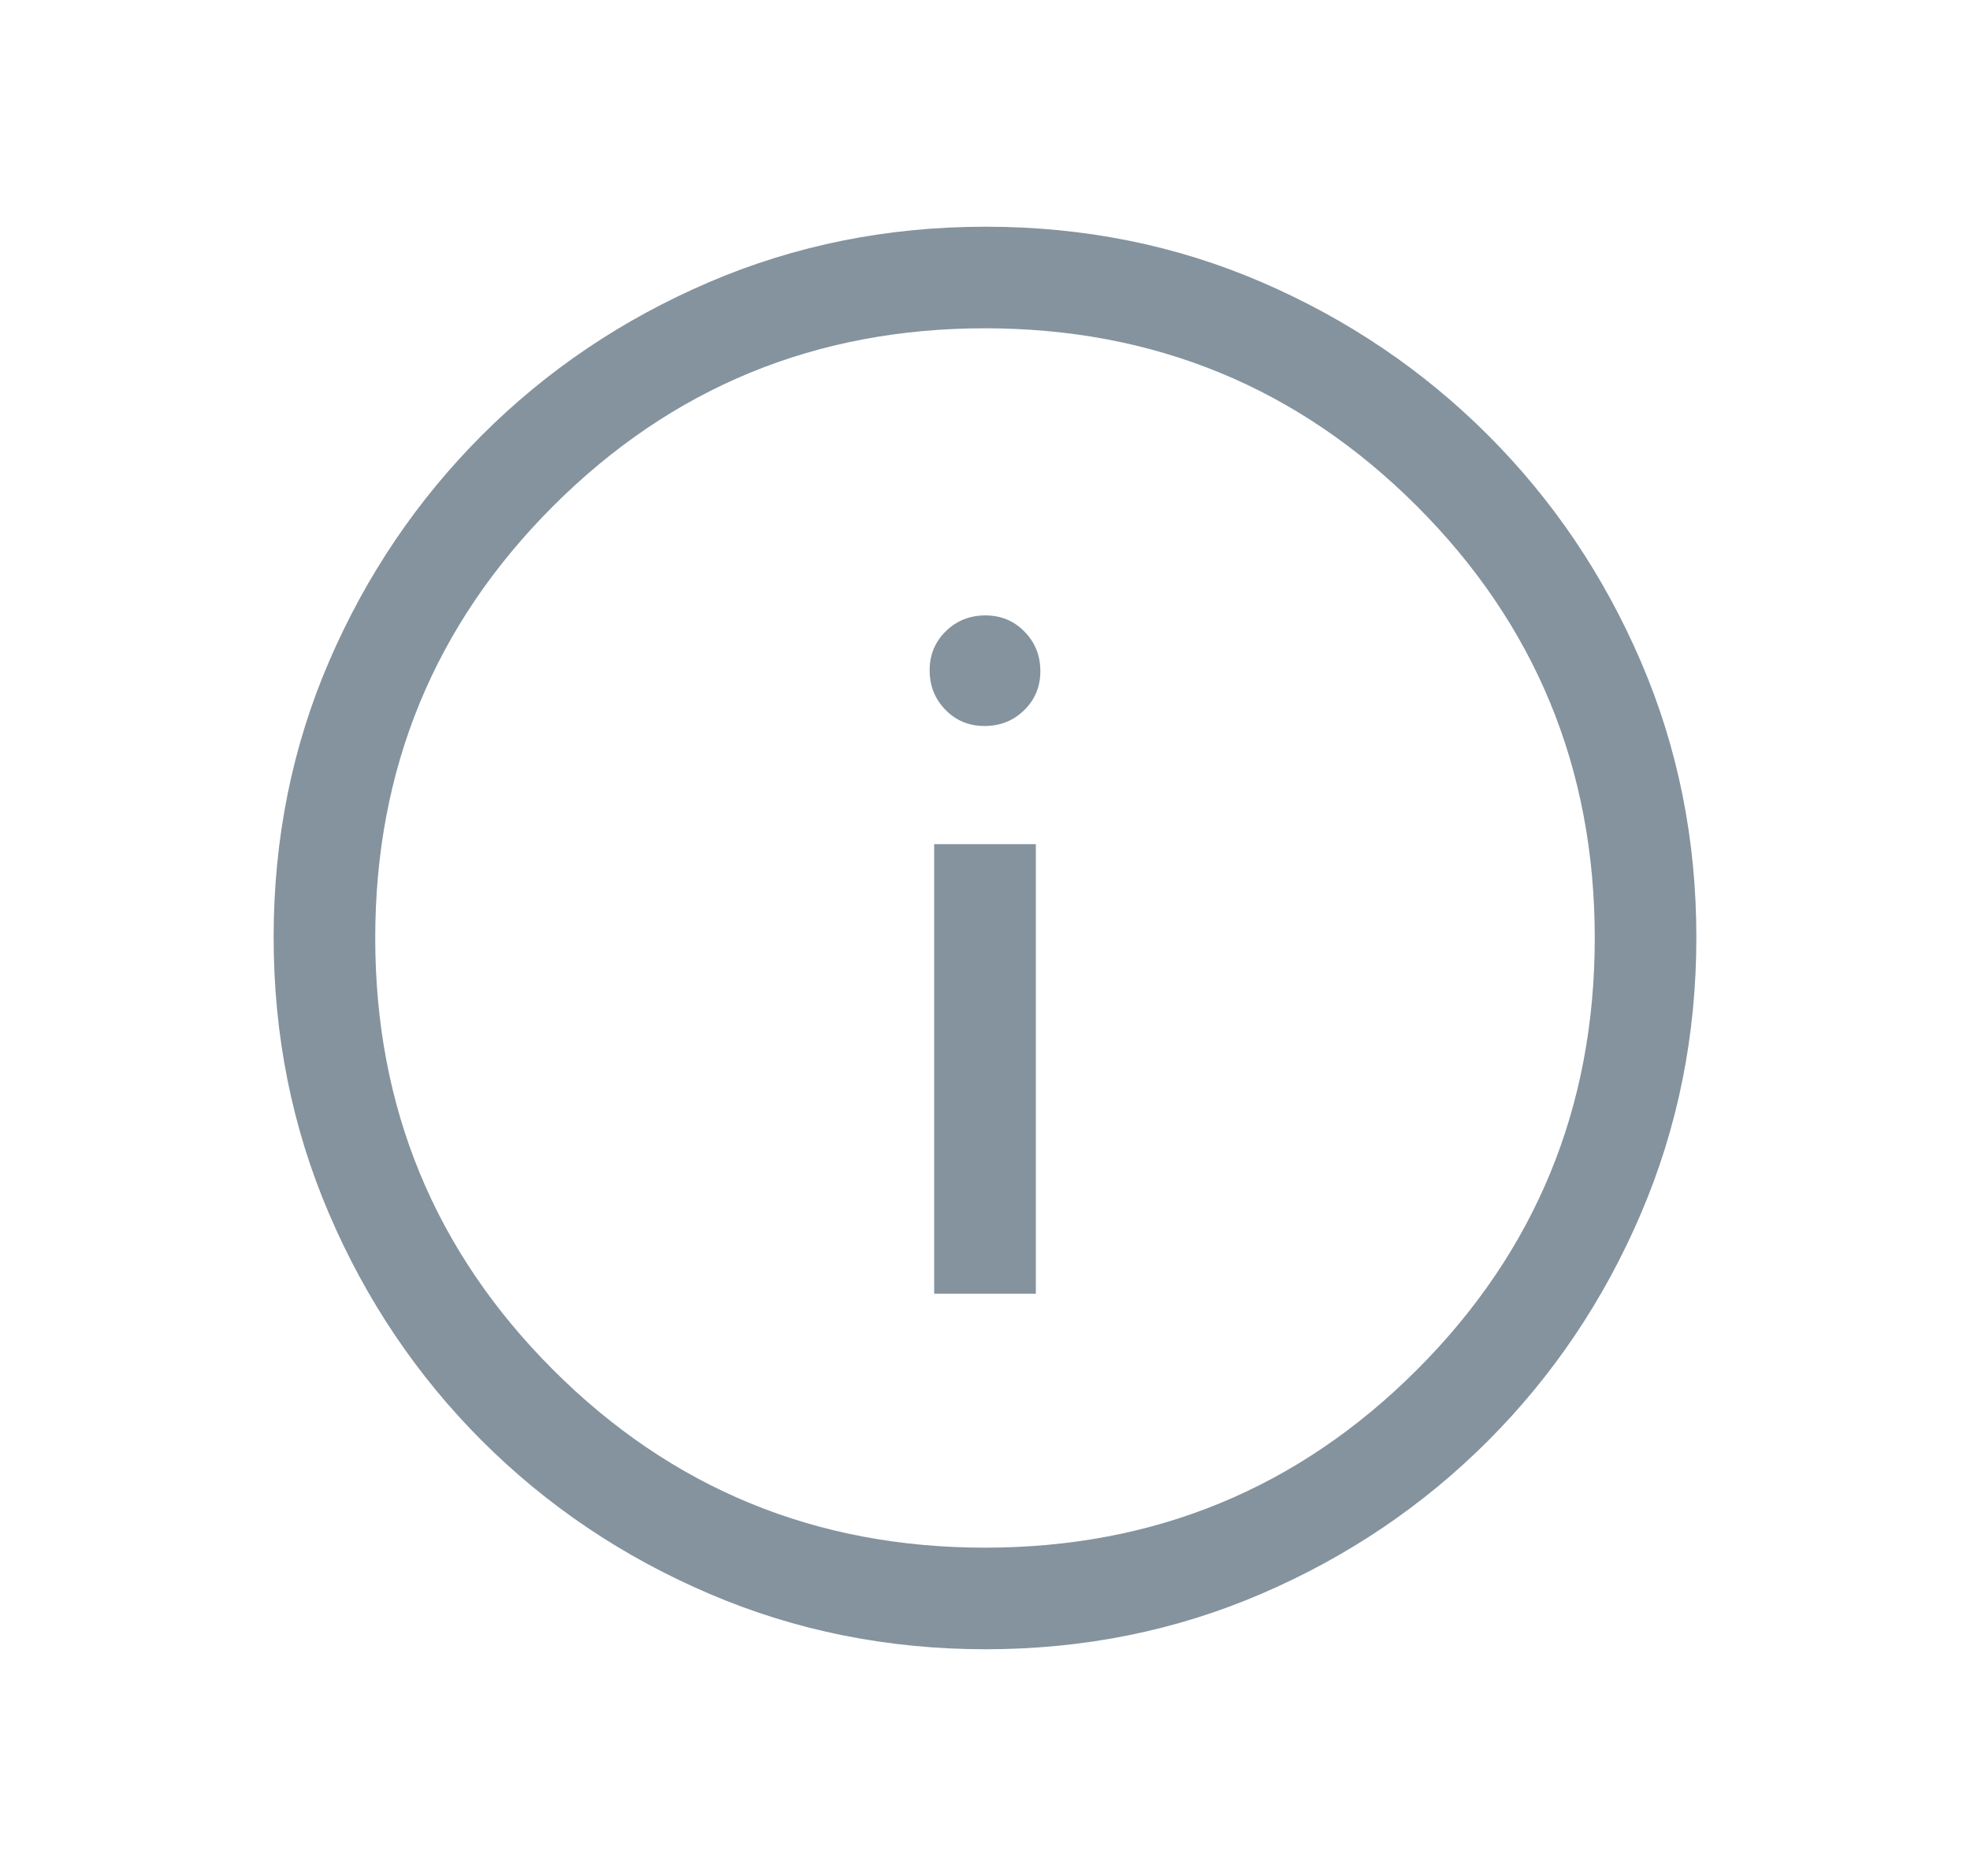 <svg width="21" height="20" viewBox="0 0 21 20" fill="none" xmlns="http://www.w3.org/2000/svg">
    <mask id="mask0_4628_421" style="mask-type:alpha" maskUnits="userSpaceOnUse" x="0" y="0" width="21" height="20">
        <rect x="0.5" width="20" height="20" fill="#D9D9D9"/>
    </mask>
    <g mask="url(#mask0_4628_421)">
        <path d="M9.958 13.792H11.042V9H9.958V13.792ZM10.496 7.74C10.662 7.74 10.802 7.684 10.917 7.572C11.032 7.46 11.09 7.321 11.09 7.155C11.09 6.989 11.034 6.849 10.921 6.734C10.809 6.619 10.67 6.561 10.505 6.561C10.339 6.561 10.198 6.617 10.083 6.729C9.968 6.841 9.91 6.981 9.91 7.146C9.91 7.312 9.966 7.453 10.079 7.568C10.191 7.683 10.33 7.74 10.496 7.74ZM10.507 17.583C9.464 17.583 8.481 17.386 7.56 16.991C6.638 16.597 5.831 16.053 5.139 15.362C4.447 14.67 3.904 13.864 3.509 12.943C3.114 12.023 2.917 11.039 2.917 9.992C2.917 8.945 3.114 7.964 3.509 7.049C3.904 6.134 4.447 5.331 5.138 4.639C5.83 3.947 6.636 3.404 7.557 3.009C8.477 2.614 9.461 2.417 10.508 2.417C11.555 2.417 12.536 2.614 13.451 3.009C14.366 3.404 15.169 3.947 15.861 4.638C16.553 5.33 17.096 6.134 17.491 7.052C17.886 7.969 18.083 8.95 18.083 9.993C18.083 11.036 17.886 12.019 17.491 12.941C17.097 13.862 16.553 14.669 15.862 15.361C15.17 16.053 14.366 16.596 13.448 16.991C12.531 17.386 11.55 17.583 10.507 17.583ZM10.5 16.5C12.306 16.5 13.84 15.868 15.104 14.604C16.368 13.34 17 11.806 17 10C17 8.195 16.368 6.66 15.104 5.396C13.84 4.132 12.306 3.5 10.5 3.5C8.695 3.5 7.16 4.132 5.896 5.396C4.632 6.66 4 8.195 4 10C4 11.806 4.632 13.34 5.896 14.604C7.16 15.868 8.695 16.5 10.5 16.5Z" fill="#84939E"/>
    </g>
</svg>